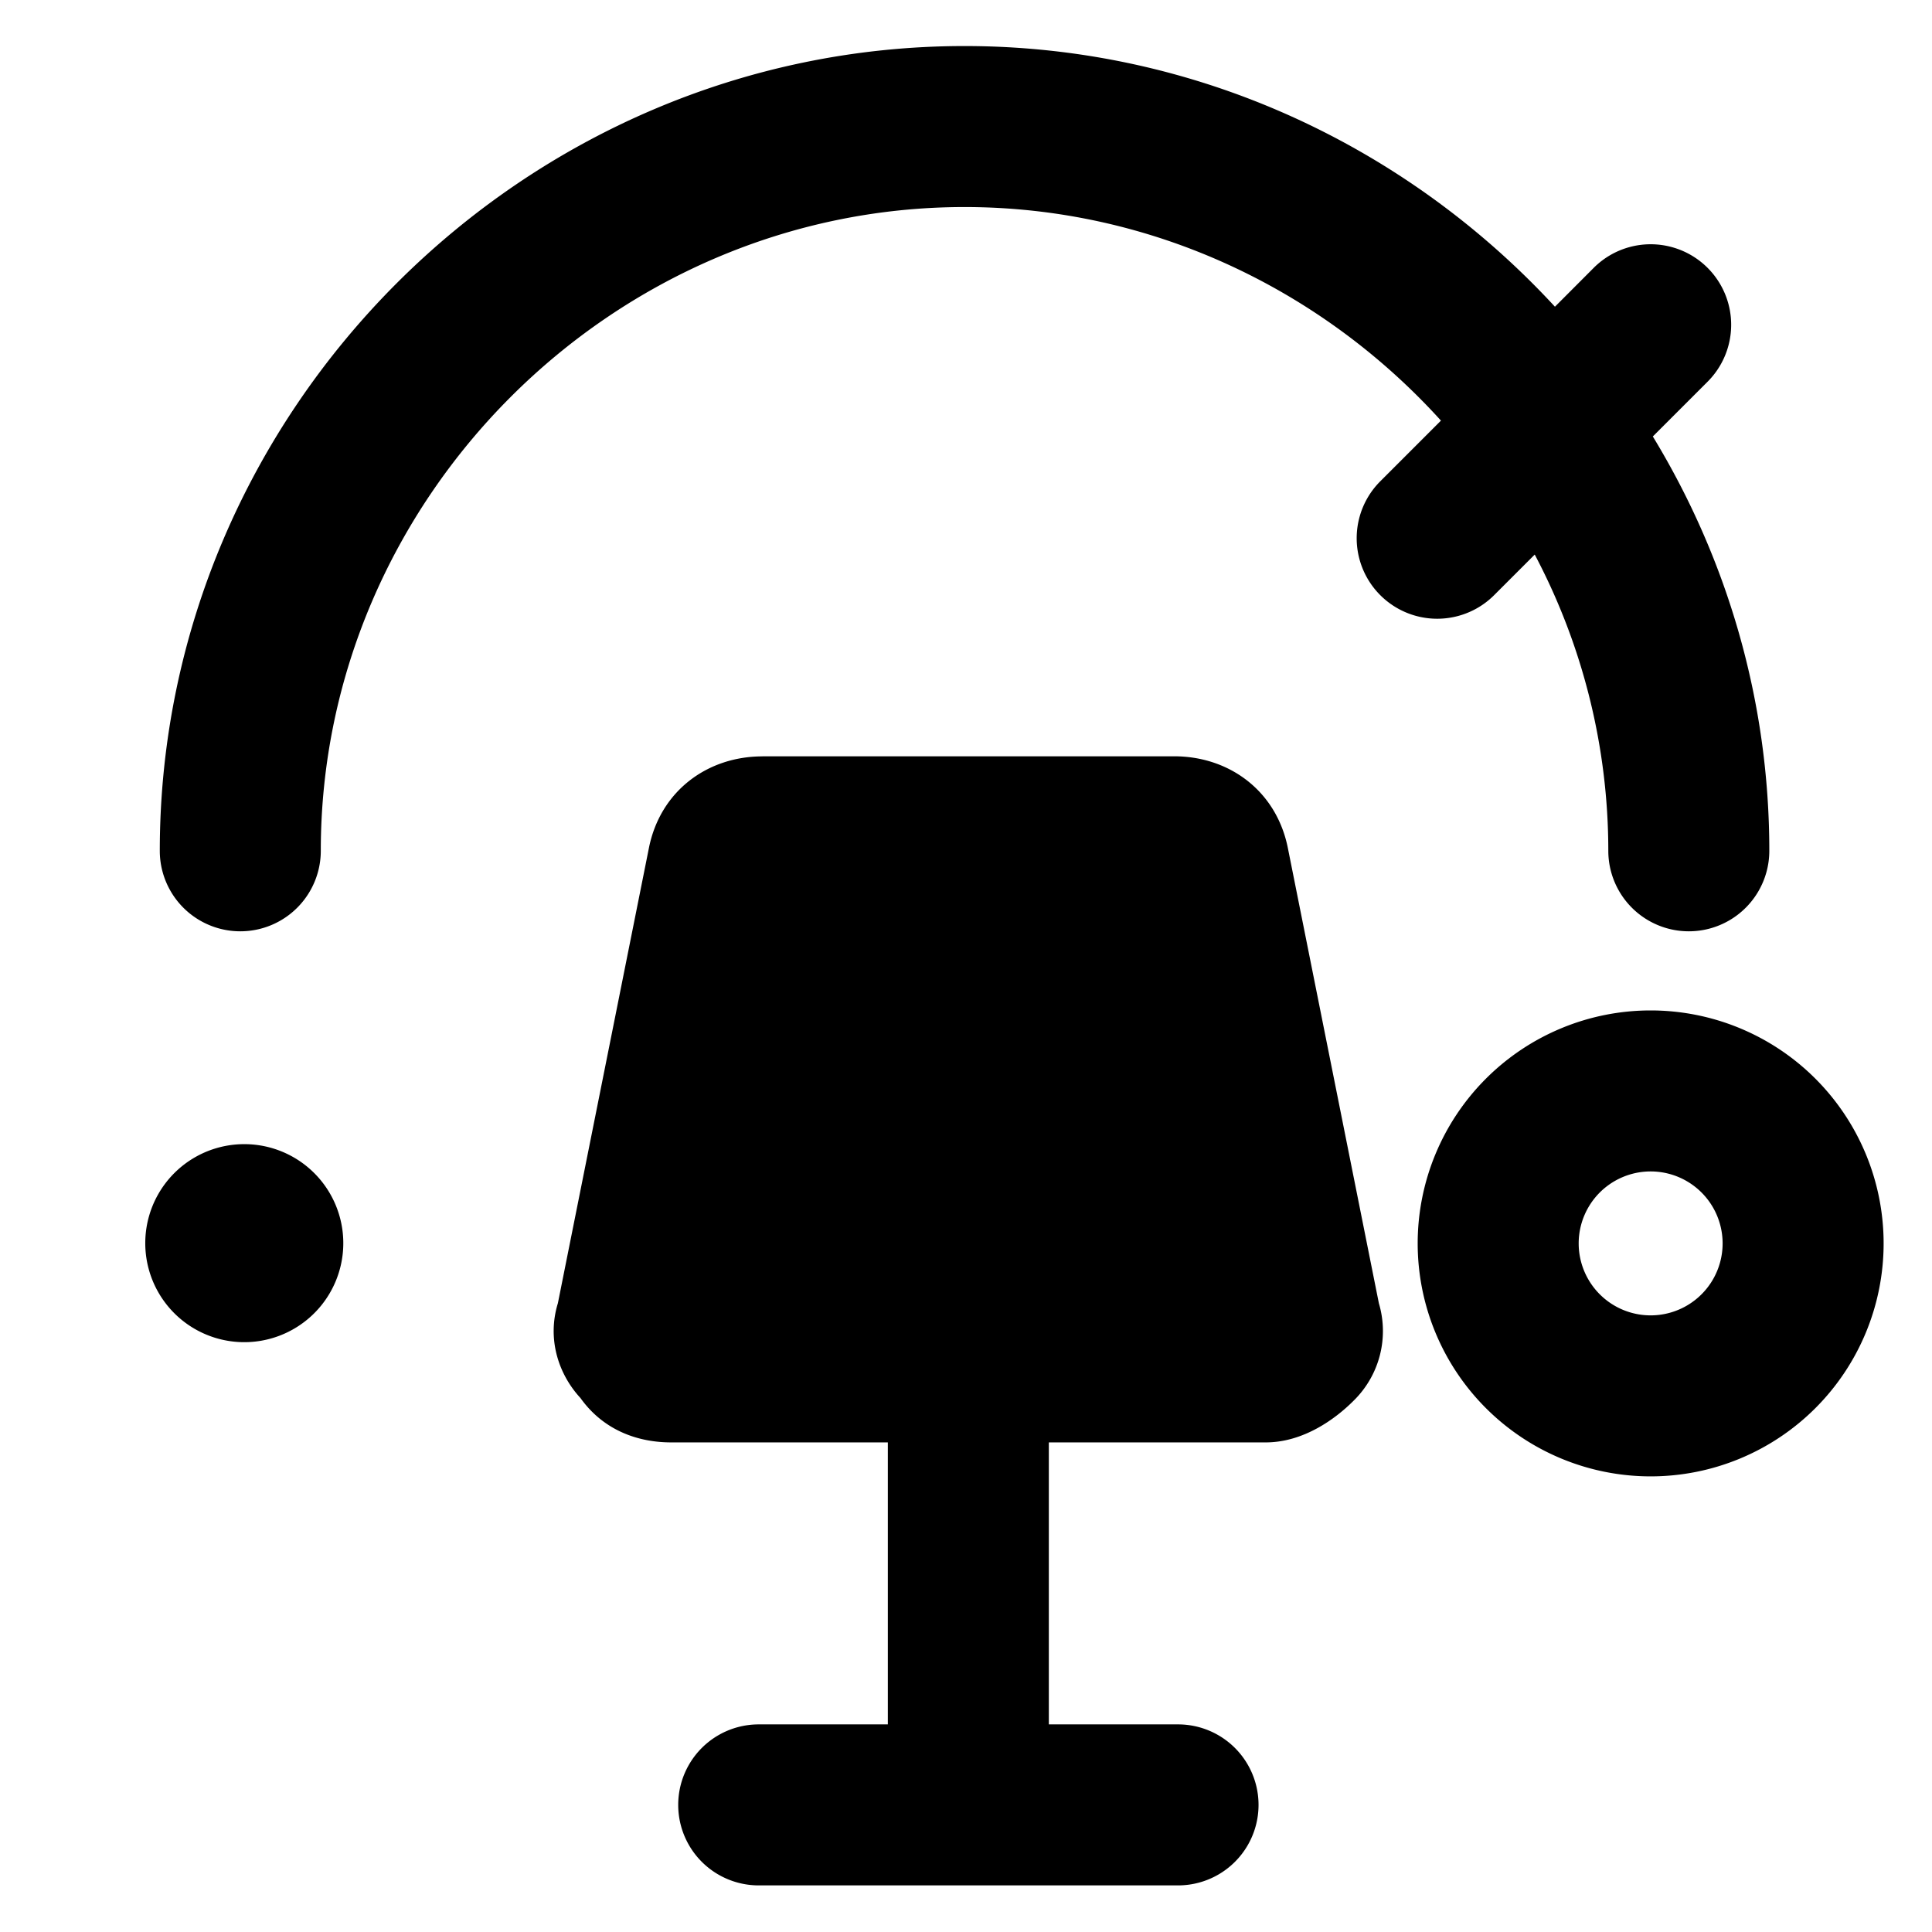 <svg xmlns="http://www.w3.org/2000/svg" fill="none" viewBox="0 0 24 24"><path fill="#000000" fill-rule="evenodd" d="M3.985 10.569c0 -4.372 3.625 -7.997 7.997 -7.997 2.33 0 4.448 1.03 5.918 2.653l-0.754 0.754a1 1 0 0 0 1.415 1.414l0.504 -0.504a7.874 7.874 0 0 1 0.914 3.68 1 1 0 1 0 2 0c0 -1.876 -0.53 -3.639 -1.447 -5.147l0.68 -0.68a1 1 0 1 0 -1.414 -1.415l-0.482 0.483C17.483 1.824 14.865 0.572 11.982 0.572c-5.477 0 -9.997 4.52 -9.997 9.997a1 1 0 1 0 2 0Zm5.487 -1.173c-0.682 0 -1.269 0.427 -1.411 1.138L6.93 16.19c-0.137 0.448 0.01 0.884 0.28 1.176 0.301 0.422 0.744 0.552 1.126 0.552h2.693v3.503H9.425a1 1 0 1 0 0 2h5.209a1 1 0 0 0 0 -2h-1.605v-3.503h2.694c0.473 0 0.872 -0.297 1.092 -0.518a1.21 1.21 0 0 0 0.314 -1.21l-1.131 -5.657c-0.143 -0.711 -0.73 -1.138 -1.412 -1.138H9.472Zm11.033 5.156a0.894 0.894 0 1 0 0 1.788 0.894 0.894 0 0 0 0 -1.788Zm-2.894 0.894a2.894 2.894 0 1 1 5.788 0 2.894 2.894 0 0 1 -5.788 0ZM2.985 16.672a1.23 1.23 0 1 0 0 -2.458 1.23 1.23 0 0 0 0 2.458Z" clip-rule="evenodd" stroke-width="1"></path></svg>